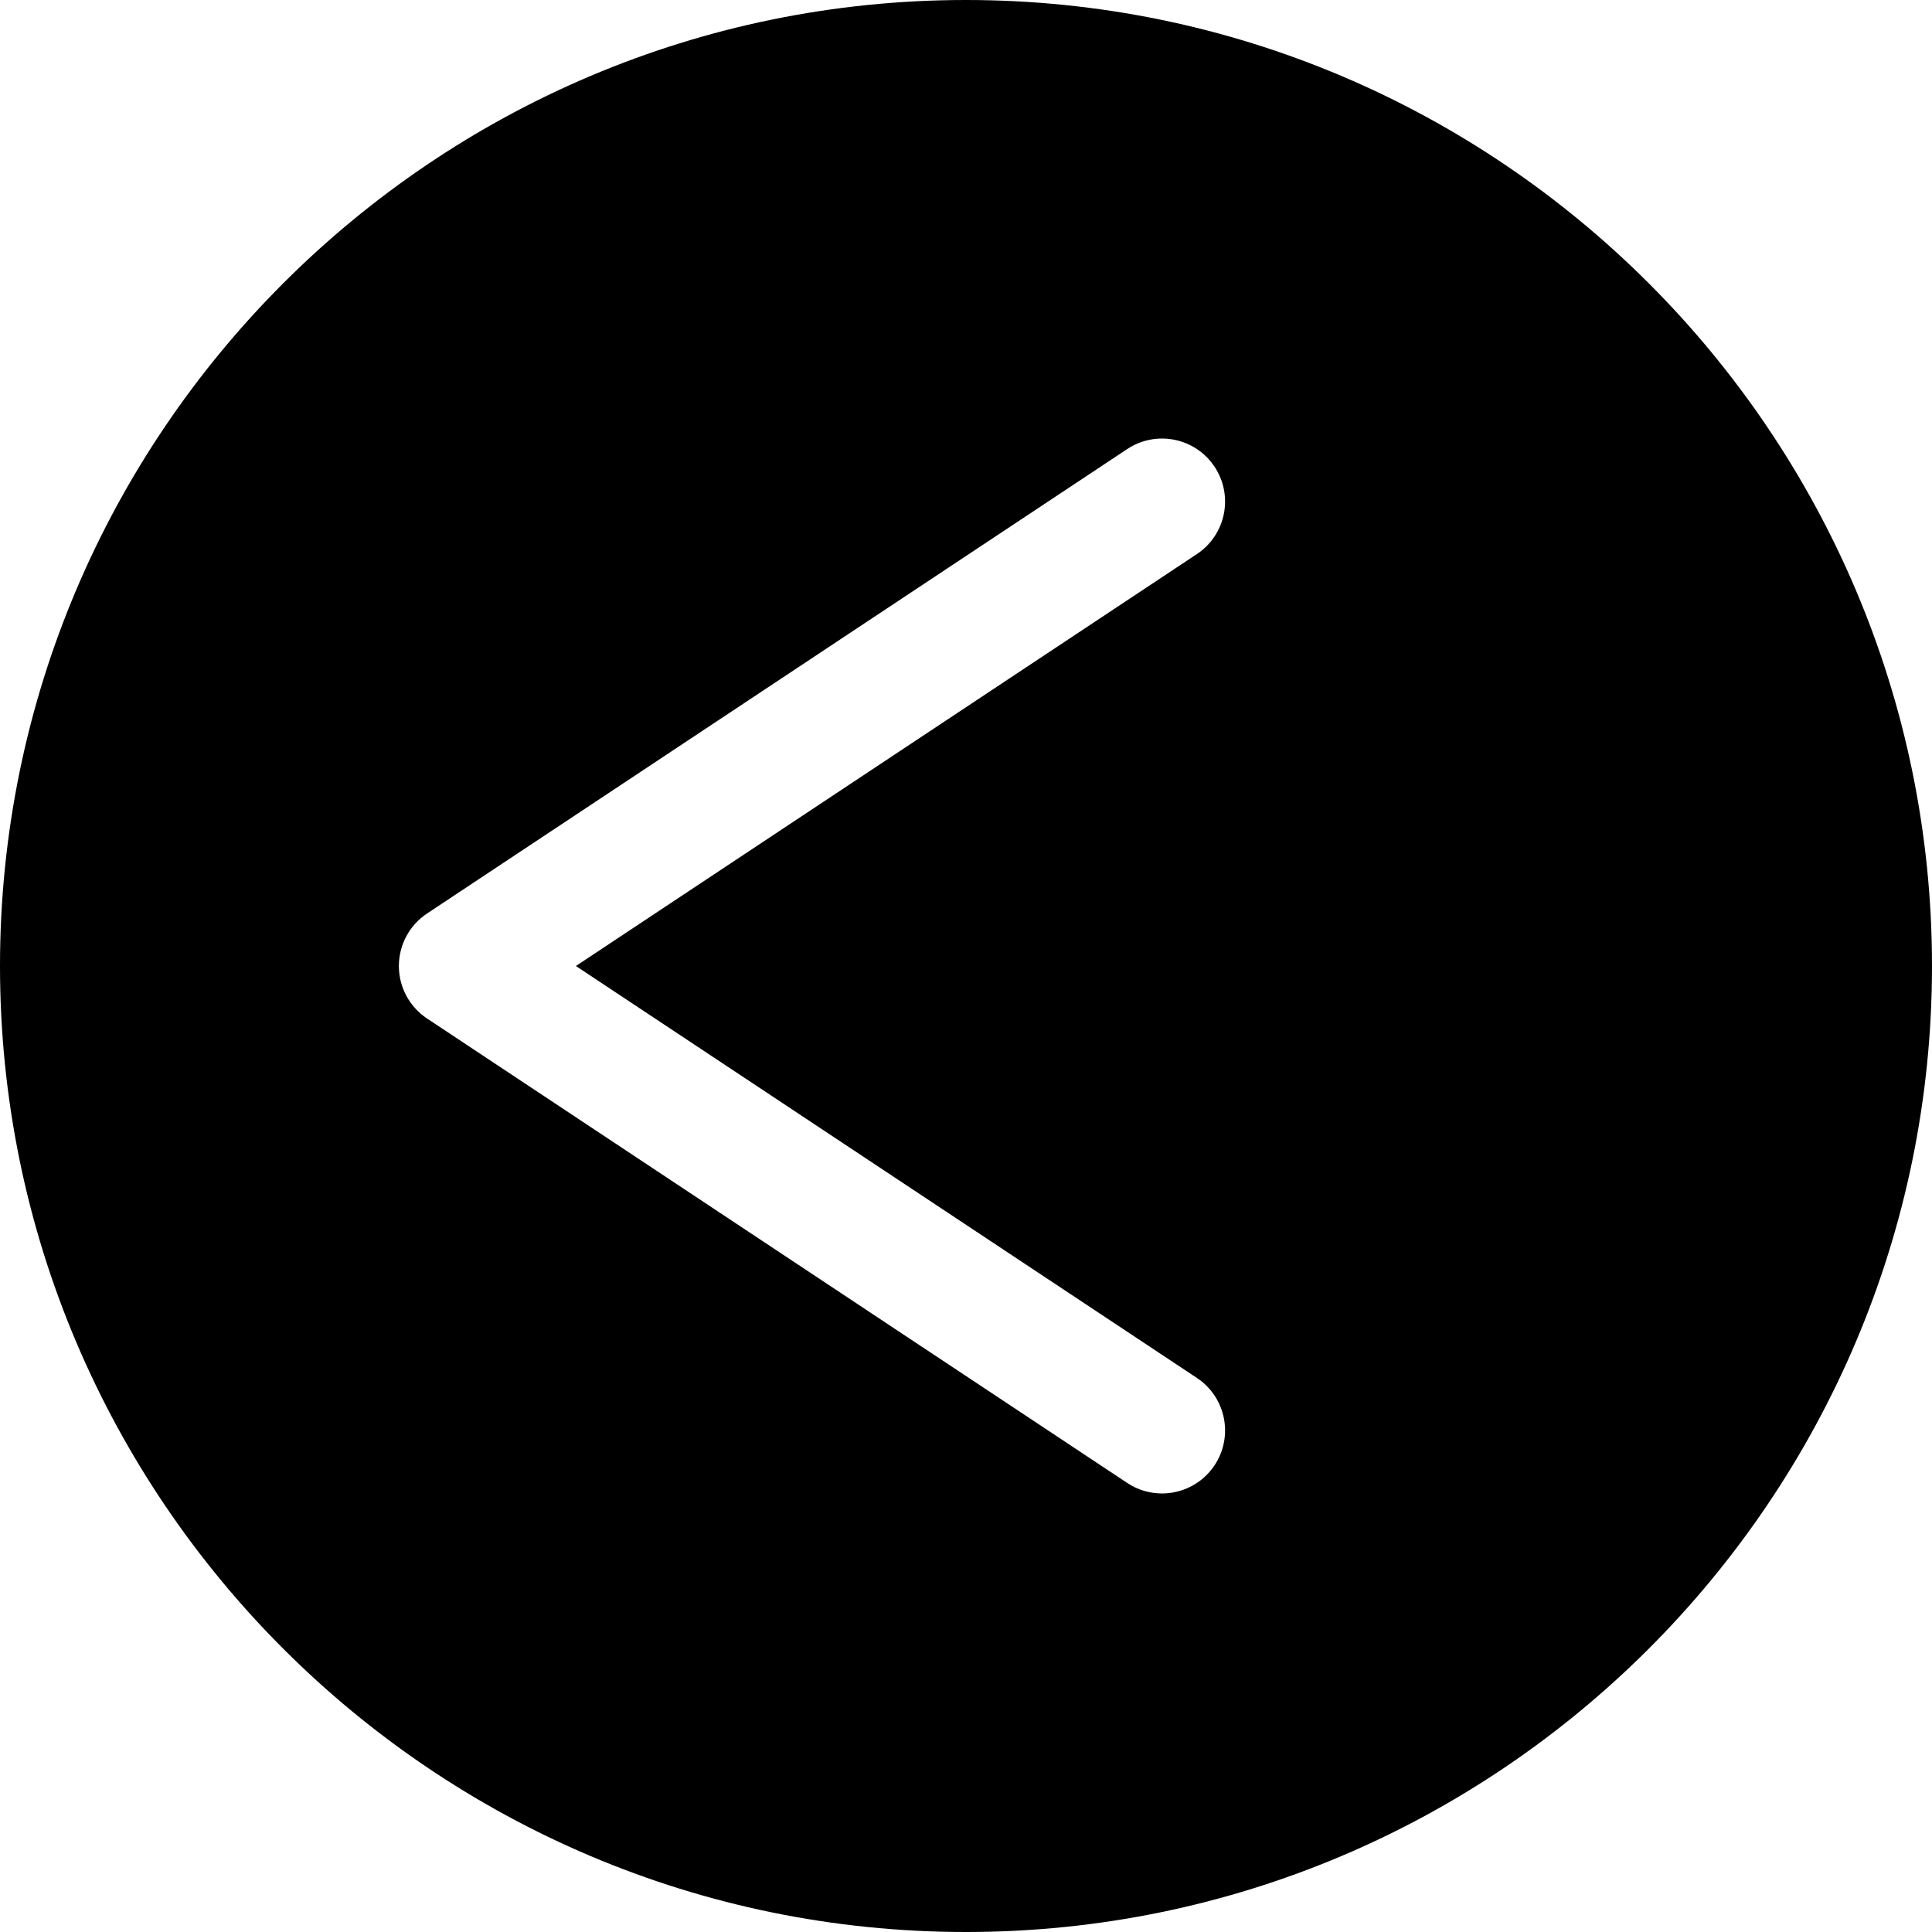 <?xml version="1.0" encoding="iso-8859-1"?>
<!-- Uploaded to: SVG Repo, www.svgrepo.com, Generator: SVG Repo Mixer Tools -->
<svg fill="#000000" height="800px" width="800px" version="1.1" id="Layer_1" xmlns="http://www.w3.org/2000/svg" xmlns:xlink="http://www.w3.org/1999/xlink" 
	 viewBox="0 0 512 512" xml:space="preserve">
<g>
	<g>
		<path d="M256,0C114.844,0,0,114.839,0,256s114.844,256,256,256s256-114.839,256-256S397.156,0,256,0z M321.873,388.312
			c-3.219,4.848-8.523,7.469-13.927,7.469c-3.175,0-6.381-0.897-9.219-2.783L113.175,269.916c-4.664-3.093-7.469-8.317-7.469-13.916
			c0-5.599,2.805-10.823,7.469-13.916l185.551-123.081c7.665-5.082,18.036-3.017,23.146,4.686c5.099,7.686,3,18.047-4.686,23.146
			L152.619,256l164.568,109.165C324.873,370.264,326.972,380.626,321.873,388.312z"/>
	</g>
</g>
</svg>